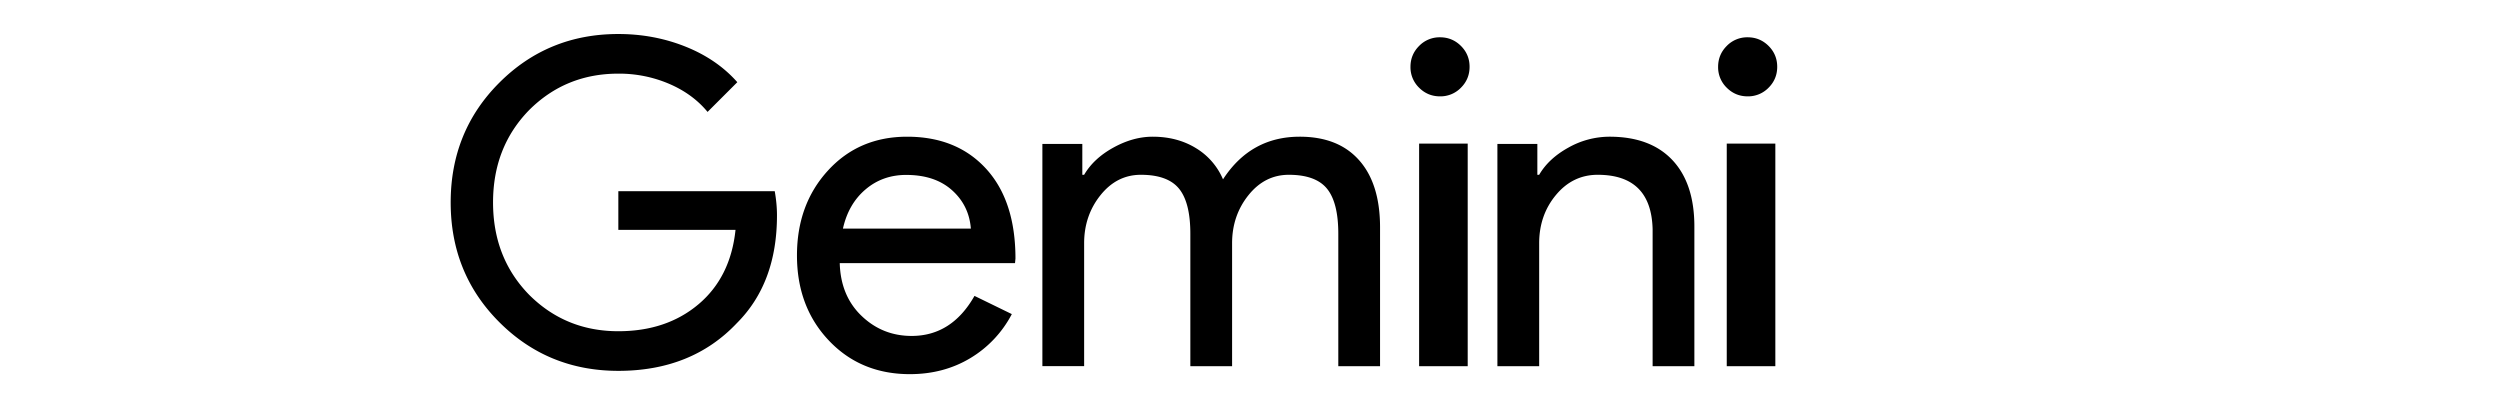 <svg fill="currentColor" fill-rule="evenodd" height="1em" style="flex:none;line-height:1" viewBox="0 0 98 24" xmlns="http://www.w3.org/2000/svg"><title>Gemini</title><path d="M21.186 12.67c0 2.649-.786 4.759-2.359 6.33-1.766 1.87-4.09 2.806-6.969 2.806-2.756 0-5.088-.953-6.996-2.86C2.954 17.04 2 14.693 2 11.904c0-2.789.954-5.137 2.862-7.043C6.77 2.953 9.102 2 11.858 2c1.396 0 2.712.247 3.949.741 1.236.495 2.252 1.192 3.047 2.092l-1.749 1.748c-.583-.706-1.338-1.258-2.266-1.655a7.49 7.49 0 00-2.981-.596c-2.067 0-3.816.715-5.247 2.145-1.413 1.448-2.12 3.257-2.12 5.428s.707 3.98 2.12 5.428c1.431 1.43 3.18 2.145 5.247 2.145 1.89 0 3.463-.53 4.717-1.588 1.254-1.06 1.979-2.516 2.173-4.37h-6.89v-2.277h9.196c.088.495.132.971.132 1.43m7.652-4.633c1.946 0 3.494.629 4.645 1.886 1.15 1.257 1.726 3.018 1.726 5.282l-.027.268H24.877c.036 1.284.464 2.318 1.285 3.102.82.785 1.802 1.177 2.944 1.177 1.57 0 2.802-.784 3.694-2.354l2.195 1.07a6.54 6.54 0 01-2.45 2.595C31.503 21.688 30.32 22 29 22c-1.927 0-3.516-.66-4.765-1.98-1.249-1.319-1.873-2.986-1.873-5.001 0-1.997.606-3.66 1.82-4.988 1.213-1.329 2.766-1.993 4.657-1.993m-.053 2.247c-.928 0-1.727.285-2.396.856-.67.57-1.11 1.337-1.325 2.3h7.522c-.071-.91-.442-1.663-1.111-2.26-.67-.598-1.566-.896-2.69-.896M39.247 21.53h-2.455V8.465h2.348v1.813h.107c.374-.64.947-1.173 1.721-1.6.774-.427 1.544-.64 2.309-.64.96 0 1.806.222 2.535.667a3.931 3.931 0 011.601 1.84c1.085-1.671 2.589-2.507 4.51-2.507 1.513 0 2.678.462 3.496 1.387.819.924 1.228 2.24 1.228 3.946v8.16h-2.455v-7.786c0-1.227-.223-2.112-.668-2.654-.444-.542-1.192-.813-2.241-.813-.943 0-1.735.4-2.375 1.2-.64.8-.961 1.742-.961 2.826v7.227h-2.455v-7.786c0-1.227-.223-2.112-.668-2.654-.444-.542-1.191-.813-2.241-.813-.943 0-1.735.4-2.375 1.2-.64.8-.961 1.742-.961 2.826v7.227zM61.911 3.93c0 .48-.17.89-.508 1.228a1.675 1.675 0 01-1.23.508c-.48 0-.89-.17-1.229-.508a1.673 1.673 0 01-.508-1.228c0-.481.17-.89.508-1.229a1.675 1.675 0 011.23-.508c.48 0 .89.17 1.23.508.338.338.507.748.507 1.228m-.11 4.514v13.088h-2.857V8.443h2.857zM80 3.93c0 .48-.17.89-.508 1.228a1.675 1.675 0 01-1.23.508c-.48 0-.89-.17-1.229-.508a1.673 1.673 0 01-.508-1.228c0-.481.17-.89.508-1.229a1.675 1.675 0 011.23-.508c.48 0 .89.17 1.23.508.338.338.507.748.507 1.228m-.11 4.514v13.088h-2.857V8.443h2.857zm-16.343.022h2.349v1.813h.107c.373-.64.947-1.173 1.721-1.6a4.935 4.935 0 012.415-.64c1.601 0 2.833.458 3.696 1.373.863.916 1.294 2.218 1.294 3.907v8.213h-2.455v-8.053c-.053-2.133-1.13-3.2-3.229-3.2-.978 0-1.797.395-2.455 1.187-.658.79-.987 1.737-.987 2.84v7.226h-2.456V8.465z"></path></svg>
